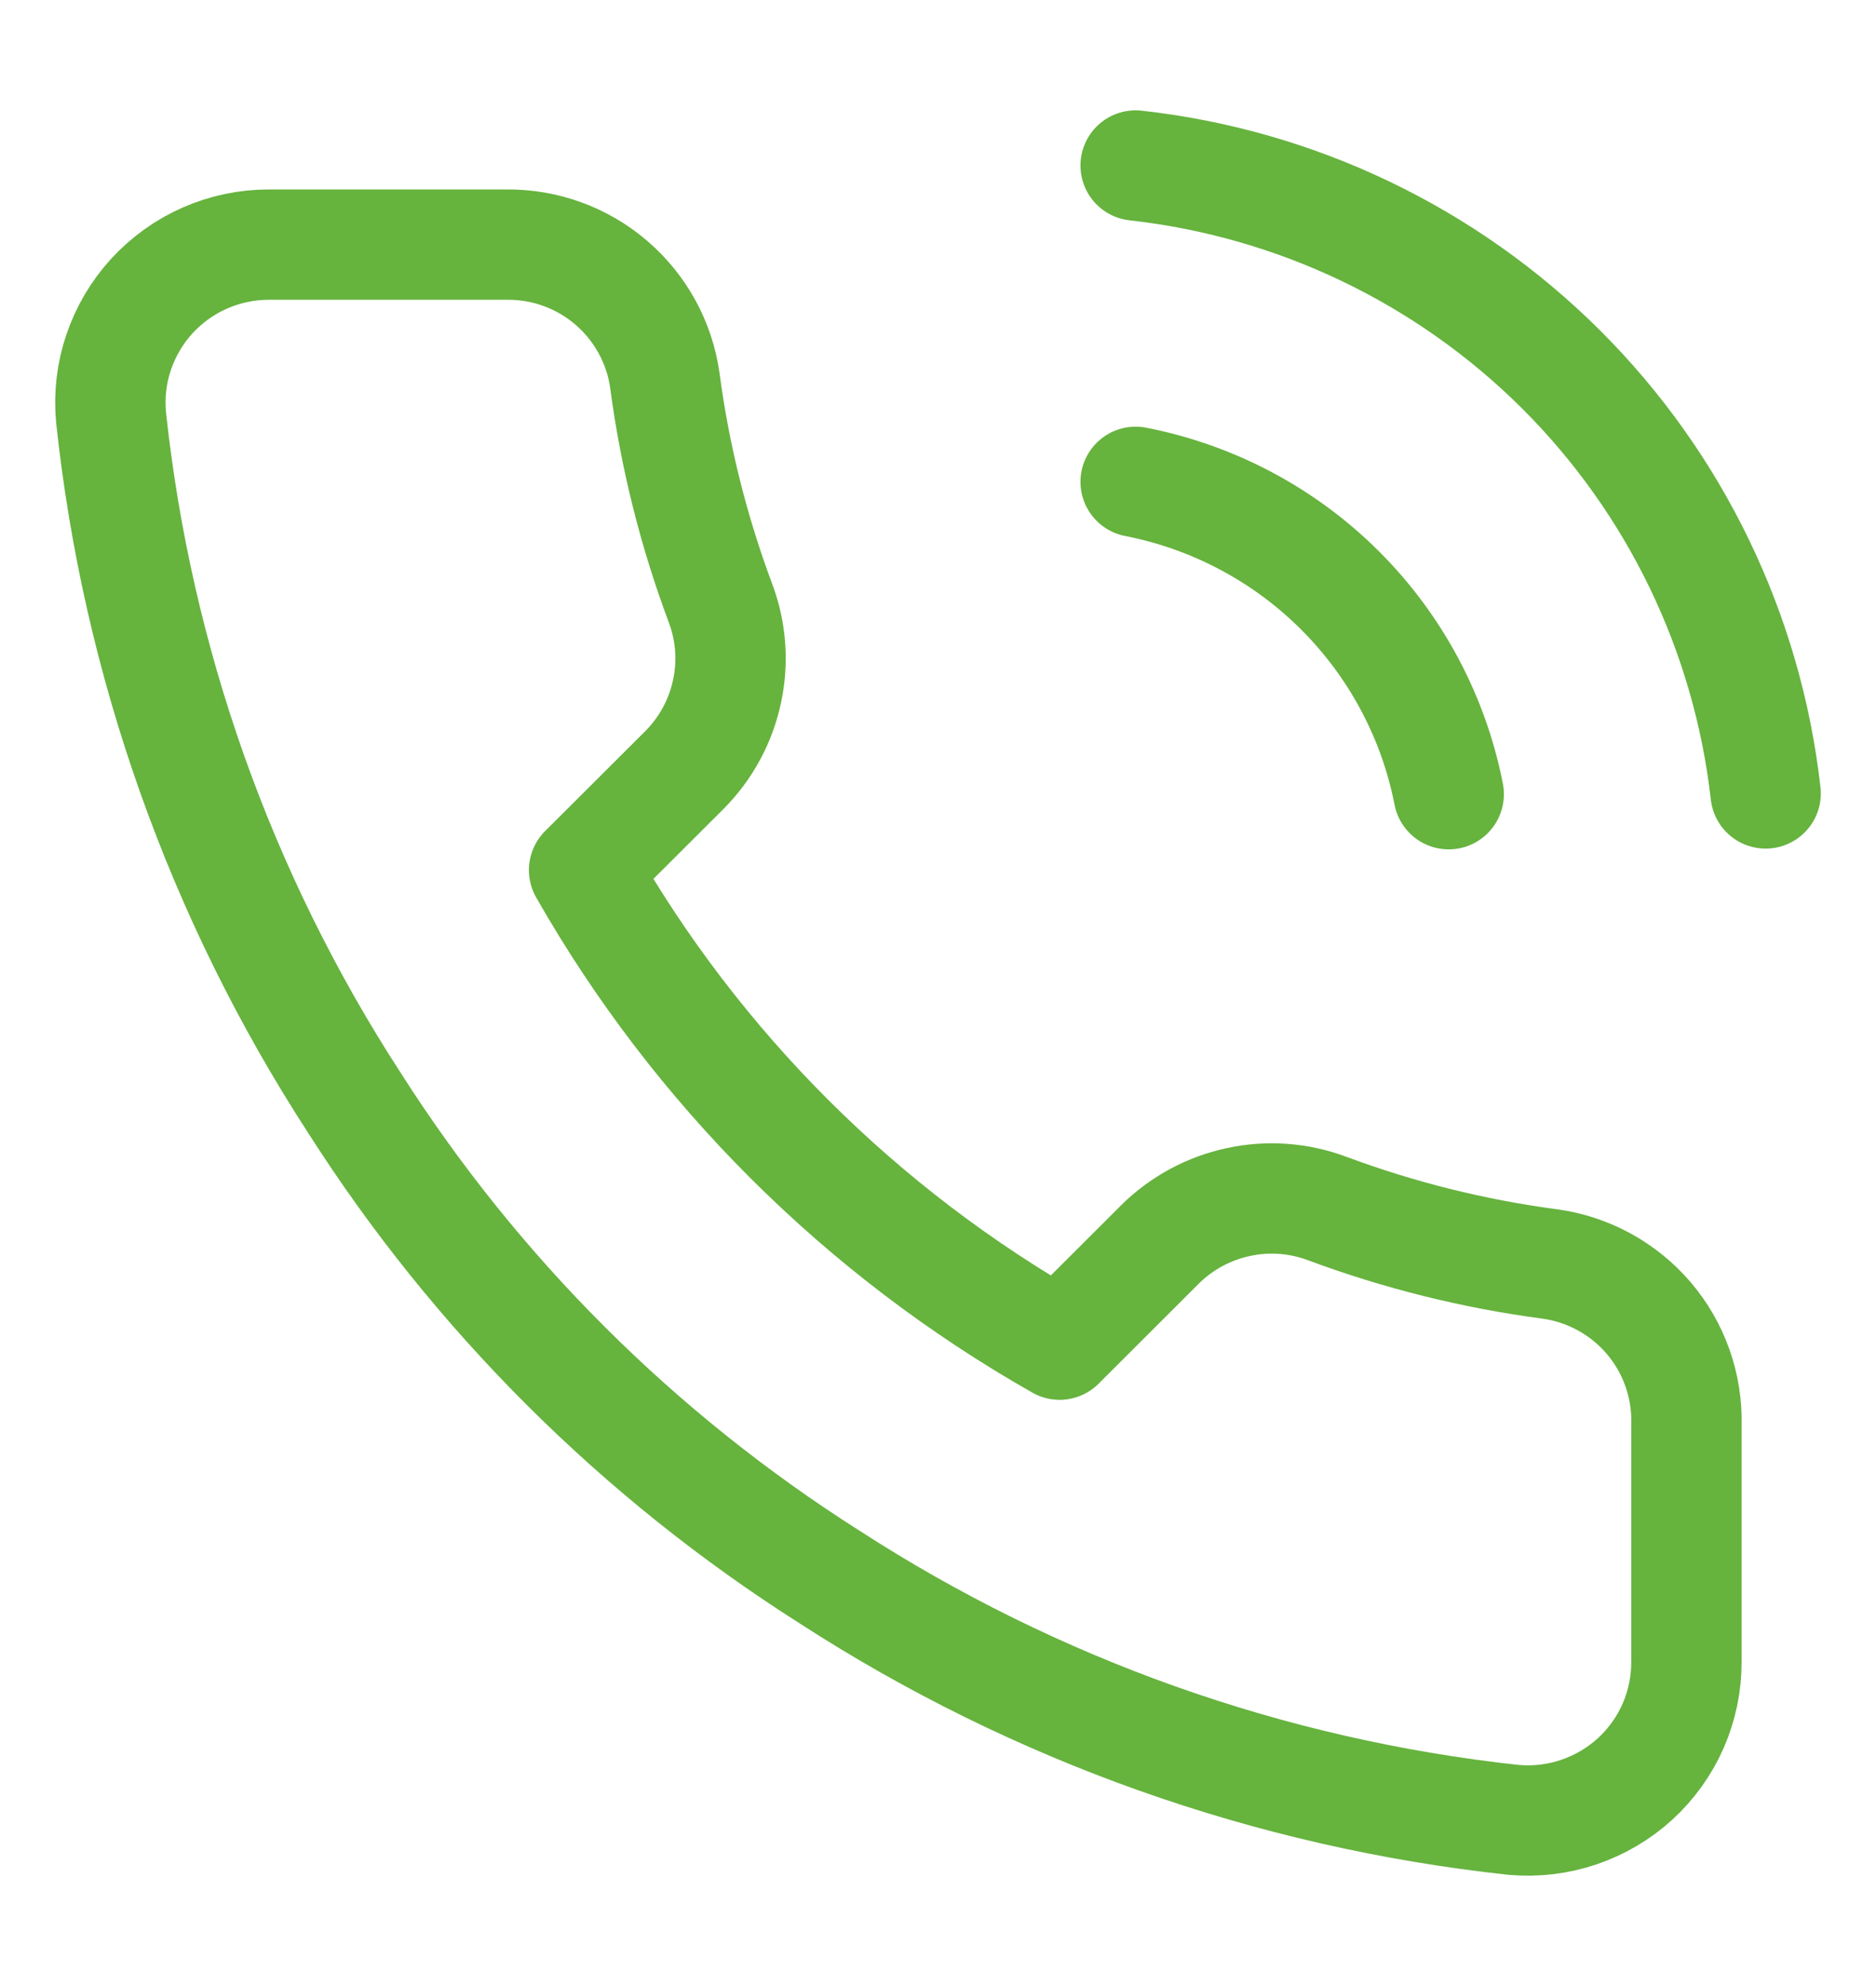 <svg width="17" height="18" viewBox="0 0 17 18" fill="none" xmlns="http://www.w3.org/2000/svg">
<path d="M10.291 4.367C10.992 4.504 11.637 4.846 12.142 5.35C12.648 5.855 12.991 6.498 13.128 7.198M10.291 1.5C11.748 1.662 13.107 2.313 14.145 3.347C15.182 4.381 15.836 5.737 16 7.191M15.282 12.911V15.061C15.283 15.26 15.242 15.458 15.162 15.641C15.082 15.824 14.964 15.988 14.817 16.123C14.669 16.258 14.495 16.36 14.306 16.424C14.116 16.488 13.916 16.512 13.716 16.494C11.507 16.255 9.384 15.501 7.519 14.294C5.784 13.193 4.313 11.725 3.21 9.993C1.997 8.124 1.242 5.995 1.006 3.779C0.988 3.581 1.011 3.381 1.075 3.193C1.139 3.004 1.241 2.831 1.375 2.684C1.51 2.537 1.674 2.419 1.856 2.339C2.038 2.259 2.235 2.217 2.435 2.217H4.589C4.938 2.213 5.276 2.336 5.54 2.563C5.804 2.79 5.977 3.105 6.025 3.45C6.116 4.138 6.285 4.813 6.528 5.464C6.625 5.72 6.646 5.999 6.588 6.267C6.531 6.535 6.398 6.781 6.205 6.976L5.293 7.886C6.315 9.681 7.804 11.166 9.602 12.187L10.514 11.276C10.709 11.084 10.955 10.951 11.224 10.894C11.492 10.836 11.772 10.857 12.029 10.954C12.68 11.196 13.357 11.365 14.047 11.456C14.396 11.505 14.714 11.68 14.942 11.948C15.17 12.216 15.291 12.559 15.282 12.911Z" stroke="#66B33E" stroke-linecap="round" stroke-linejoin="round"/>
</svg>
